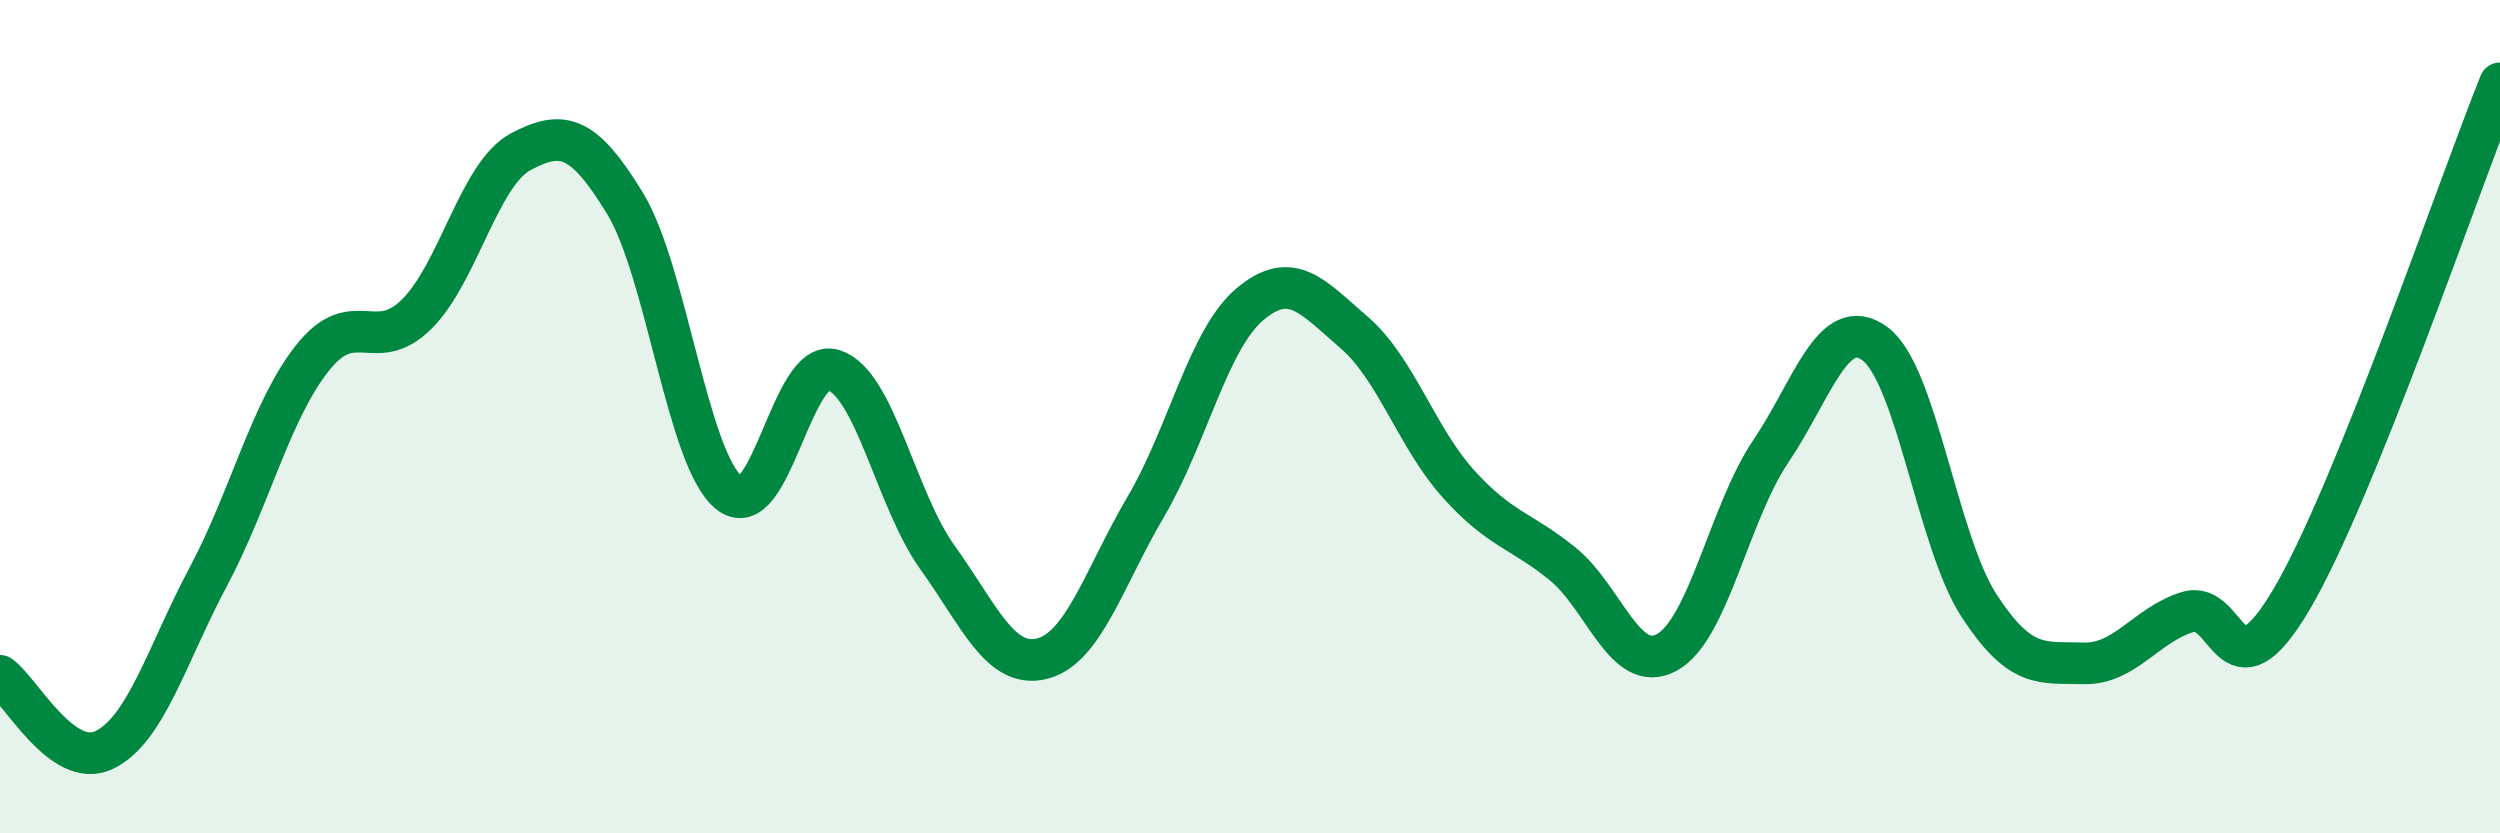 
    <svg width="60" height="20" viewBox="0 0 60 20" xmlns="http://www.w3.org/2000/svg">
      <path
        d="M 0,16.22 C 0.5,16.58 1.5,18.48 2.5,18 C 3.5,17.52 4,15.72 5,13.84 C 6,11.96 6.5,9.85 7.5,8.59 C 8.5,7.33 9,8.53 10,7.54 C 11,6.55 11.5,4.17 12.5,3.64 C 13.5,3.11 14,3.24 15,4.88 C 16,6.52 16.5,11.03 17.5,11.83 C 18.5,12.63 19,8.57 20,8.88 C 21,9.19 21.5,11.99 22.5,13.38 C 23.5,14.77 24,16.05 25,15.81 C 26,15.57 26.5,13.86 27.5,12.16 C 28.5,10.46 29,8.14 30,7.3 C 31,6.46 31.5,7.12 32.5,7.98 C 33.5,8.84 34,10.5 35,11.61 C 36,12.72 36.5,12.72 37.5,13.53 C 38.5,14.34 39,16.2 40,15.66 C 41,15.12 41.5,12.31 42.5,10.83 C 43.5,9.35 44,7.51 45,8.25 C 46,8.99 46.5,13.01 47.5,14.54 C 48.5,16.07 49,15.89 50,15.92 C 51,15.95 51.5,15 52.5,14.69 C 53.5,14.38 53.5,16.92 55,14.38 C 56.5,11.84 59,4.48 60,2L60 20L0 20Z"
        fill="#008740"
        opacity="0.1"
        stroke-linecap="round"
        stroke-linejoin="round"
      />
      <path
        d="M 0,16.22 C 0.5,16.58 1.5,18.48 2.5,18 C 3.5,17.52 4,15.72 5,13.84 C 6,11.96 6.5,9.85 7.5,8.59 C 8.5,7.33 9,8.53 10,7.54 C 11,6.55 11.5,4.17 12.5,3.64 C 13.5,3.11 14,3.24 15,4.88 C 16,6.52 16.5,11.03 17.5,11.83 C 18.5,12.63 19,8.57 20,8.88 C 21,9.19 21.5,11.99 22.5,13.38 C 23.5,14.77 24,16.05 25,15.81 C 26,15.57 26.5,13.86 27.5,12.16 C 28.5,10.46 29,8.14 30,7.3 C 31,6.46 31.5,7.12 32.5,7.98 C 33.5,8.84 34,10.5 35,11.61 C 36,12.72 36.5,12.72 37.5,13.53 C 38.5,14.34 39,16.2 40,15.66 C 41,15.12 41.5,12.31 42.5,10.83 C 43.5,9.35 44,7.51 45,8.25 C 46,8.99 46.5,13.01 47.5,14.54 C 48.5,16.07 49,15.89 50,15.92 C 51,15.95 51.5,15 52.5,14.69 C 53.5,14.38 53.5,16.92 55,14.38 C 56.5,11.84 59,4.48 60,2"
        stroke="#008740"
        stroke-width="1"
        fill="none"
        stroke-linecap="round"
        stroke-linejoin="round"
      />
    </svg>
  